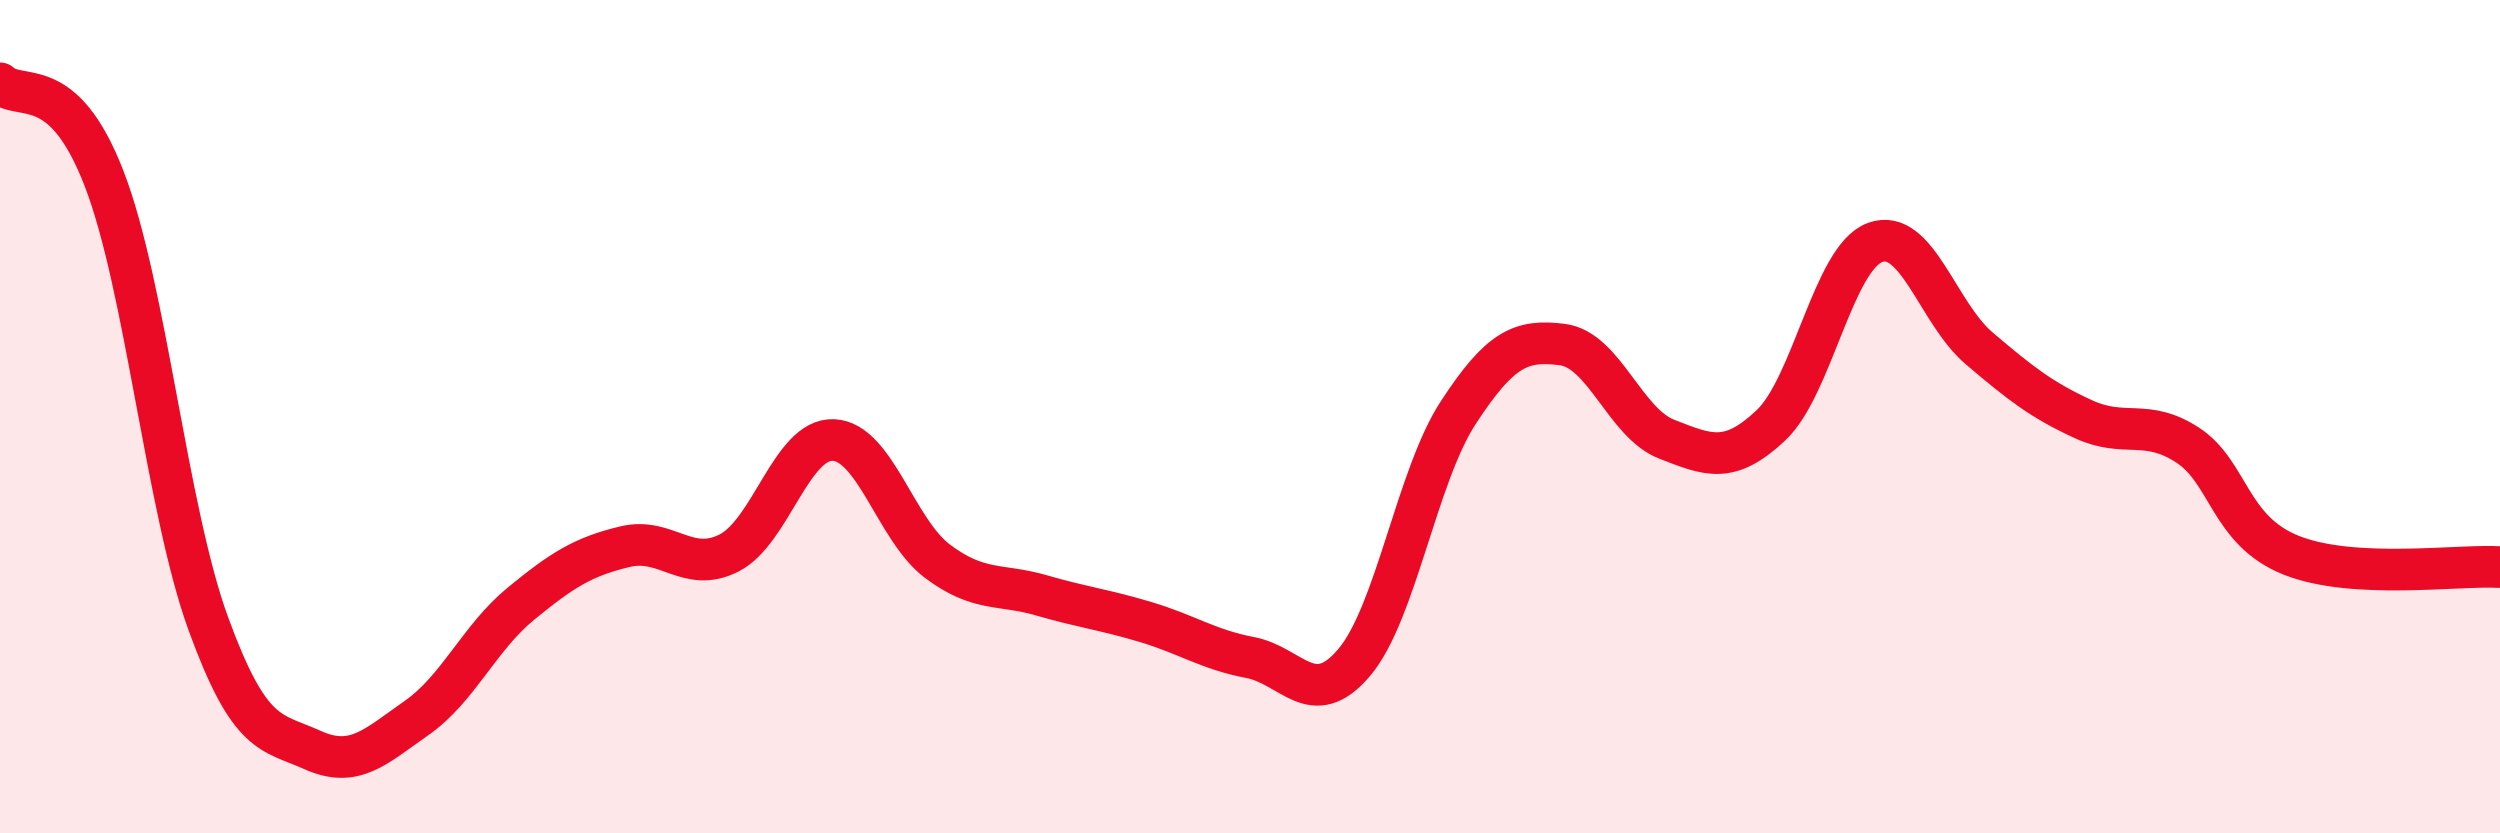 
    <svg width="60" height="20" viewBox="0 0 60 20" xmlns="http://www.w3.org/2000/svg">
      <path
        d="M 0,2 C 0.5,2.46 1.5,1.7 2.5,4.29 C 3.5,6.88 4,12.23 5,14.97 C 6,17.71 6.5,17.55 7.5,18 C 8.5,18.45 9,17.93 10,17.23 C 11,16.53 11.5,15.31 12.5,14.49 C 13.5,13.67 14,13.36 15,13.12 C 16,12.88 16.5,13.78 17.5,13.27 C 18.5,12.76 19,10.52 20,10.56 C 21,10.6 21.5,12.72 22.5,13.47 C 23.5,14.22 24,14 25,14.29 C 26,14.58 26.5,14.63 27.5,14.93 C 28.5,15.23 29,15.59 30,15.78 C 31,15.97 31.5,17.08 32.5,15.9 C 33.5,14.72 34,11.43 35,9.9 C 36,8.37 36.5,8.14 37.5,8.27 C 38.5,8.4 39,10.15 40,10.54 C 41,10.93 41.5,11.15 42.5,10.21 C 43.5,9.27 44,6.19 45,5.82 C 46,5.45 46.5,7.51 47.5,8.36 C 48.5,9.21 49,9.6 50,10.06 C 51,10.52 51.5,10.03 52.5,10.68 C 53.5,11.33 53.5,12.74 55,13.33 C 56.5,13.92 59,13.55 60,13.61L60 20L0 20Z"
        fill="#EB0A25"
        opacity="0.1"
        stroke-linecap="round"
        stroke-linejoin="round"
      />
      <path
        d="M 0,2 C 0.5,2.46 1.5,1.7 2.5,4.29 C 3.5,6.88 4,12.23 5,14.97 C 6,17.71 6.5,17.55 7.5,18 C 8.5,18.45 9,17.93 10,17.23 C 11,16.53 11.5,15.31 12.5,14.49 C 13.5,13.67 14,13.36 15,13.12 C 16,12.88 16.5,13.78 17.5,13.27 C 18.5,12.76 19,10.52 20,10.56 C 21,10.6 21.5,12.72 22.5,13.47 C 23.5,14.22 24,14 25,14.29 C 26,14.58 26.5,14.63 27.5,14.93 C 28.5,15.23 29,15.59 30,15.78 C 31,15.97 31.5,17.08 32.5,15.9 C 33.5,14.72 34,11.43 35,9.9 C 36,8.37 36.5,8.14 37.5,8.27 C 38.5,8.4 39,10.15 40,10.54 C 41,10.93 41.5,11.15 42.5,10.21 C 43.5,9.27 44,6.19 45,5.82 C 46,5.45 46.5,7.51 47.5,8.36 C 48.5,9.21 49,9.6 50,10.06 C 51,10.52 51.5,10.03 52.5,10.68 C 53.5,11.33 53.5,12.74 55,13.33 C 56.5,13.92 59,13.55 60,13.61"
        stroke="#EB0A25"
        stroke-width="1"
        fill="none"
        stroke-linecap="round"
        stroke-linejoin="round"
      />
    </svg>
  